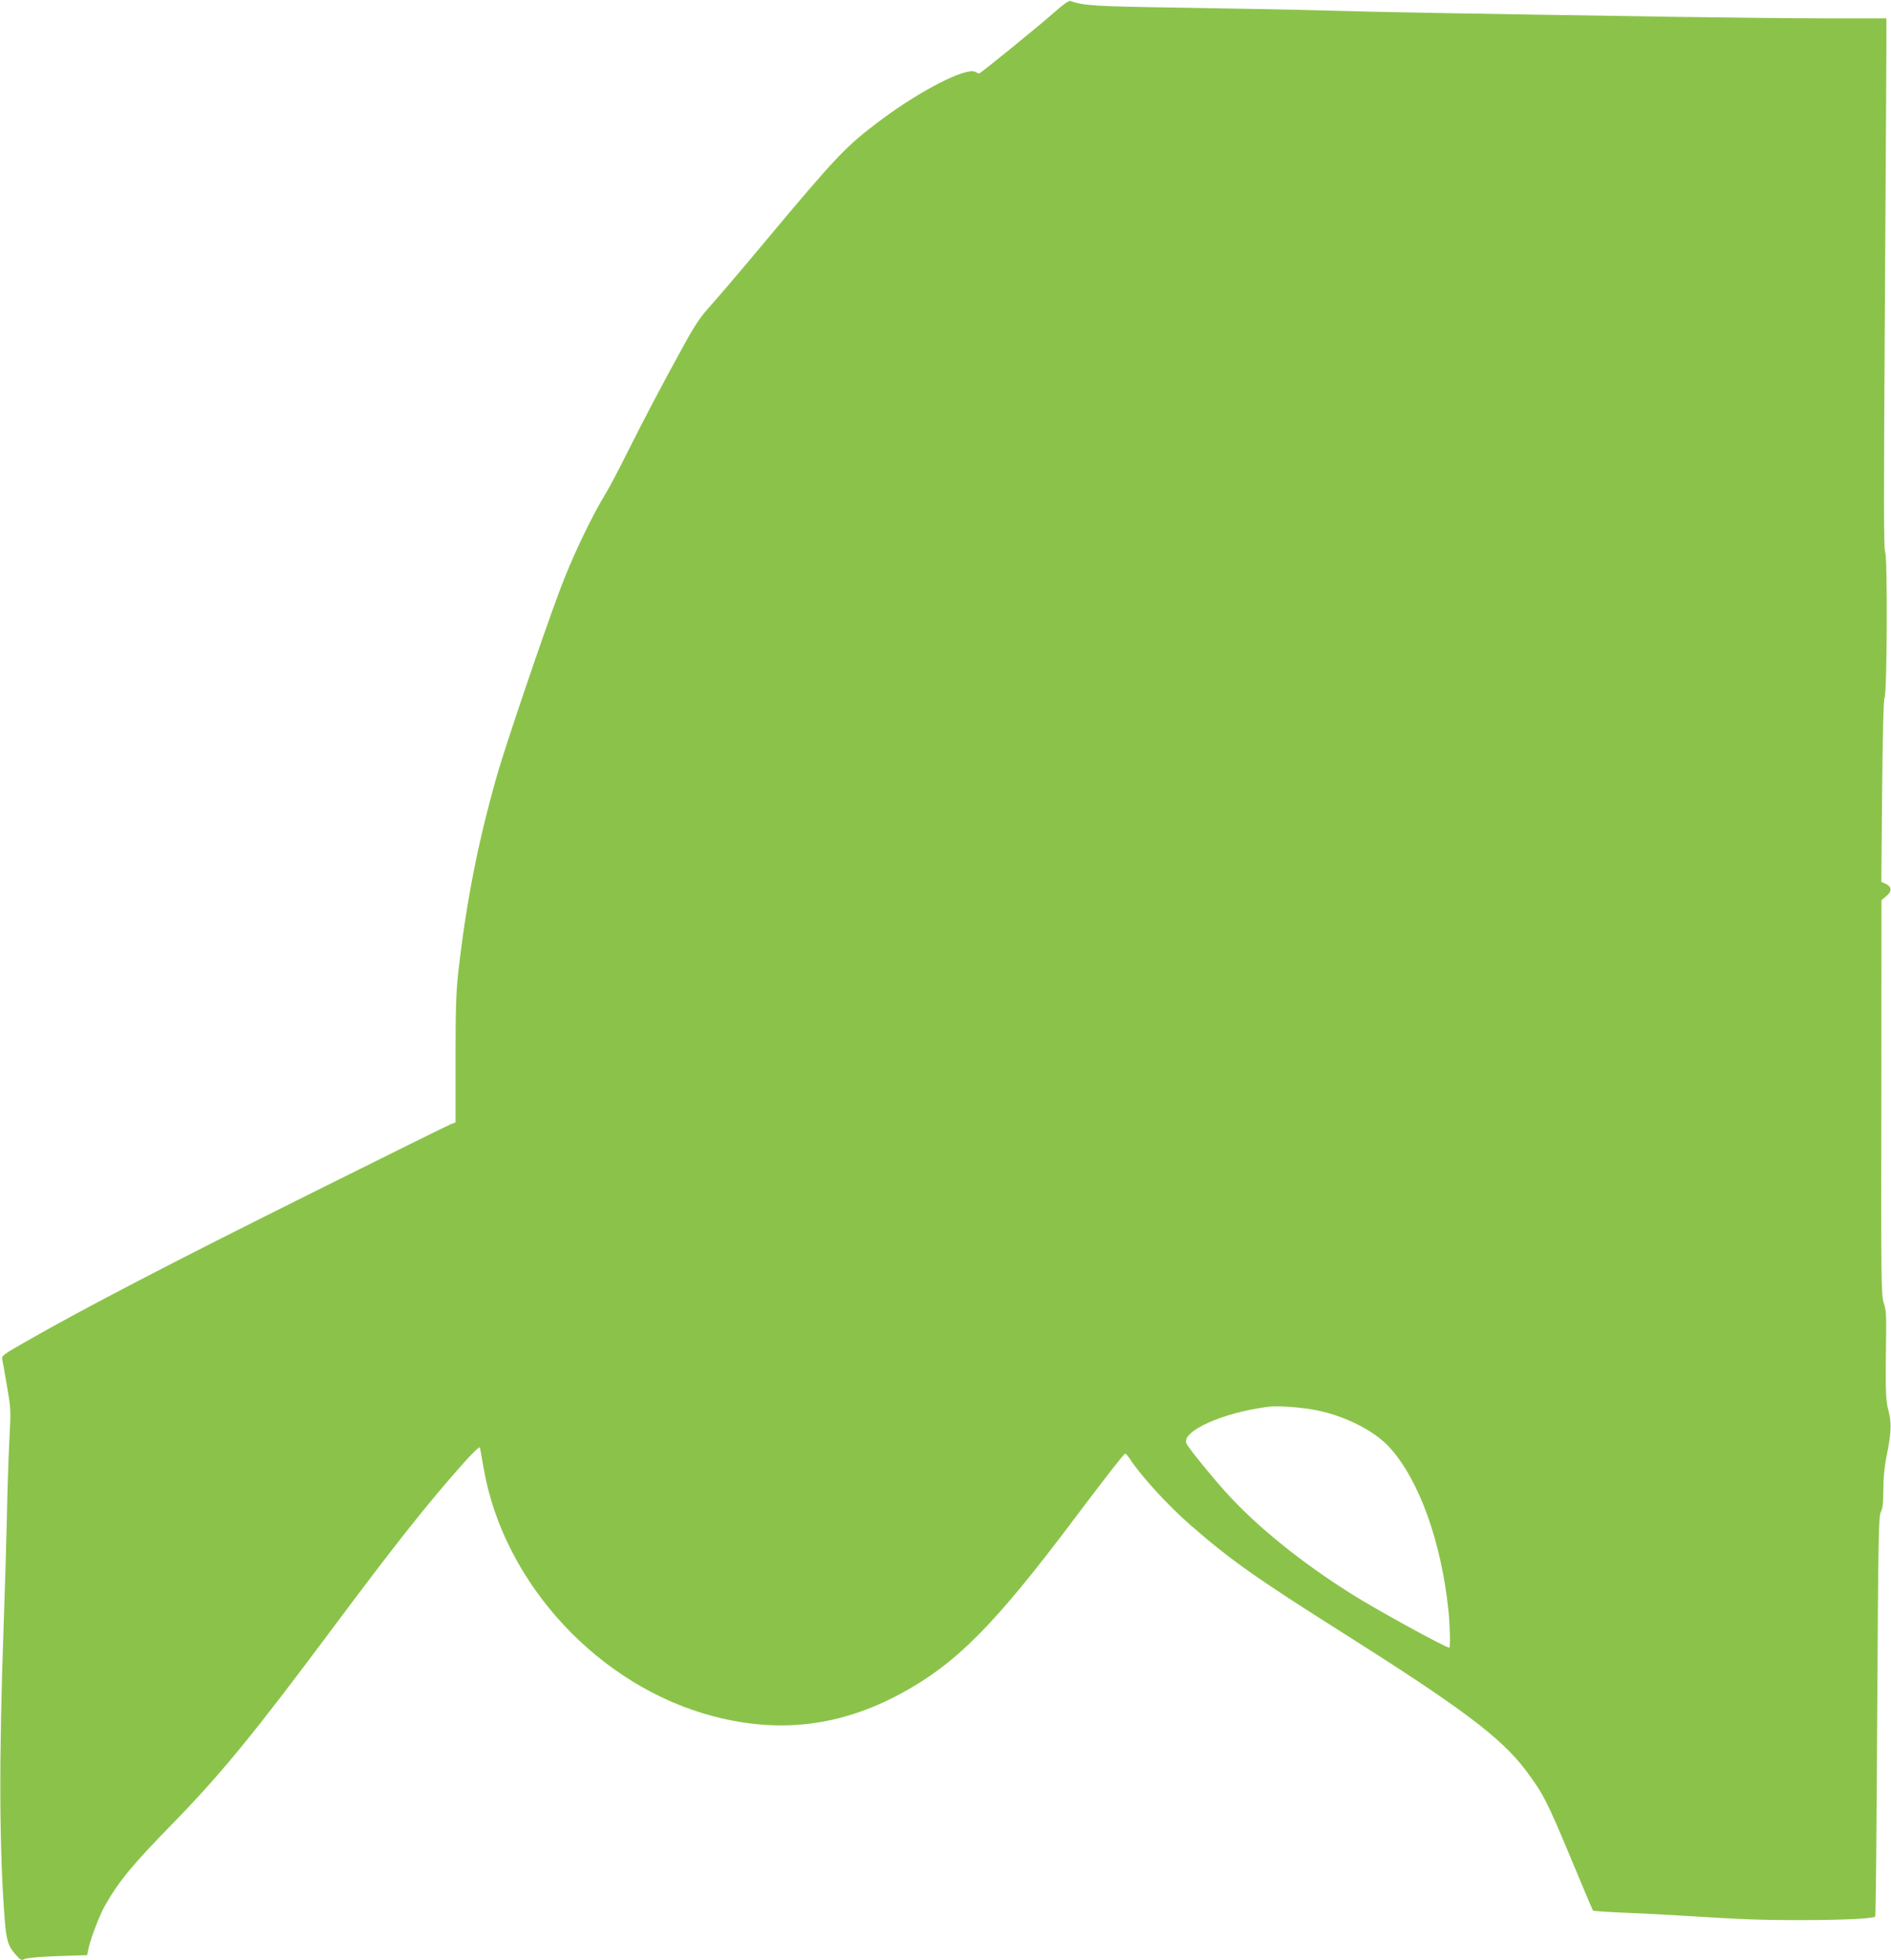 <?xml version="1.0" standalone="no"?>
<!DOCTYPE svg PUBLIC "-//W3C//DTD SVG 20010904//EN"
 "http://www.w3.org/TR/2001/REC-SVG-20010904/DTD/svg10.dtd">
<svg version="1.0" xmlns="http://www.w3.org/2000/svg"
 width="1235pt" height="1280pt" viewBox="0 0 1235 1280"
 preserveAspectRatio="xMidYMid meet">
<g transform="translate(0,1280) scale(0.1,-0.1)"
fill="#8bc34a" stroke="none">
<path d="M6885 12719 c-98 -87 -481 -399 -491 -399 -3 0 -14 5 -25 11 -59 31
-359 -122 -619 -317 -225 -168 -286 -233 -751 -789 -147 -176 -306 -363 -353
-415 -71 -78 -103 -125 -180 -265 -142 -257 -253 -469 -365 -692 -55 -111
-118 -230 -139 -265 -103 -169 -229 -434 -310 -653 -113 -303 -351 -1006 -406
-1198 -124 -435 -201 -826 -253 -1287 -14 -123 -18 -241 -18 -567 l0 -413 -30
-11 c-16 -6 -408 -200 -870 -430 -946 -471 -1509 -763 -1918 -997 -130 -74
-148 -87 -143 -106 3 -11 17 -90 31 -175 26 -151 27 -158 16 -360 -6 -113 -13
-339 -16 -501 -4 -162 -13 -477 -21 -700 -31 -868 -29 -1454 6 -1915 11 -145
23 -184 71 -238 33 -38 39 -41 60 -30 14 7 102 15 216 19 l192 6 11 52 c17 70
73 216 107 274 92 161 178 265 452 545 306 315 521 577 1017 1242 428 574 639
840 878 1108 53 59 98 102 100 95 2 -7 13 -69 25 -138 131 -754 757 -1427
1508 -1620 429 -111 825 -62 1218 151 360 195 611 448 1130 1139 191 254 323
424 333 427 4 2 16 -12 28 -30 75 -115 251 -308 403 -440 253 -221 434 -349
986 -697 777 -491 1038 -686 1199 -900 113 -151 137 -196 291 -565 79 -191
147 -350 149 -352 3 -3 96 -9 208 -14 112 -4 280 -13 373 -19 382 -24 533 -30
790 -29 254 0 459 10 472 23 4 3 9 592 13 1309 7 1180 9 1305 24 1334 12 24
16 60 16 146 0 76 7 148 20 212 32 156 35 220 14 300 -19 73 -21 131 -16 490
2 131 0 170 -15 215 -17 52 -18 131 -16 1344 l1 1288 33 27 c37 31 34 61 -7
80 l-27 12 5 587 c4 393 9 596 16 614 17 41 20 914 4 952 -10 22 -10 357 -2
1570 5 847 10 1625 10 1729 l0 187 -382 0 c-211 0 -660 5 -998 10 -1547 24
-1920 31 -2275 41 -209 6 -639 14 -955 19 -560 8 -636 13 -720 44 -9 3 -48
-24 -105 -75z m1724 -9131 c186 -39 371 -135 467 -241 192 -212 337 -614 384
-1067 10 -102 13 -240 5 -240 -23 0 -476 248 -634 348 -329 206 -625 445 -823
665 -92 101 -240 284 -258 317 -43 81 236 207 540 244 64 7 224 -5 319 -26z"/>
</g>
</svg>
